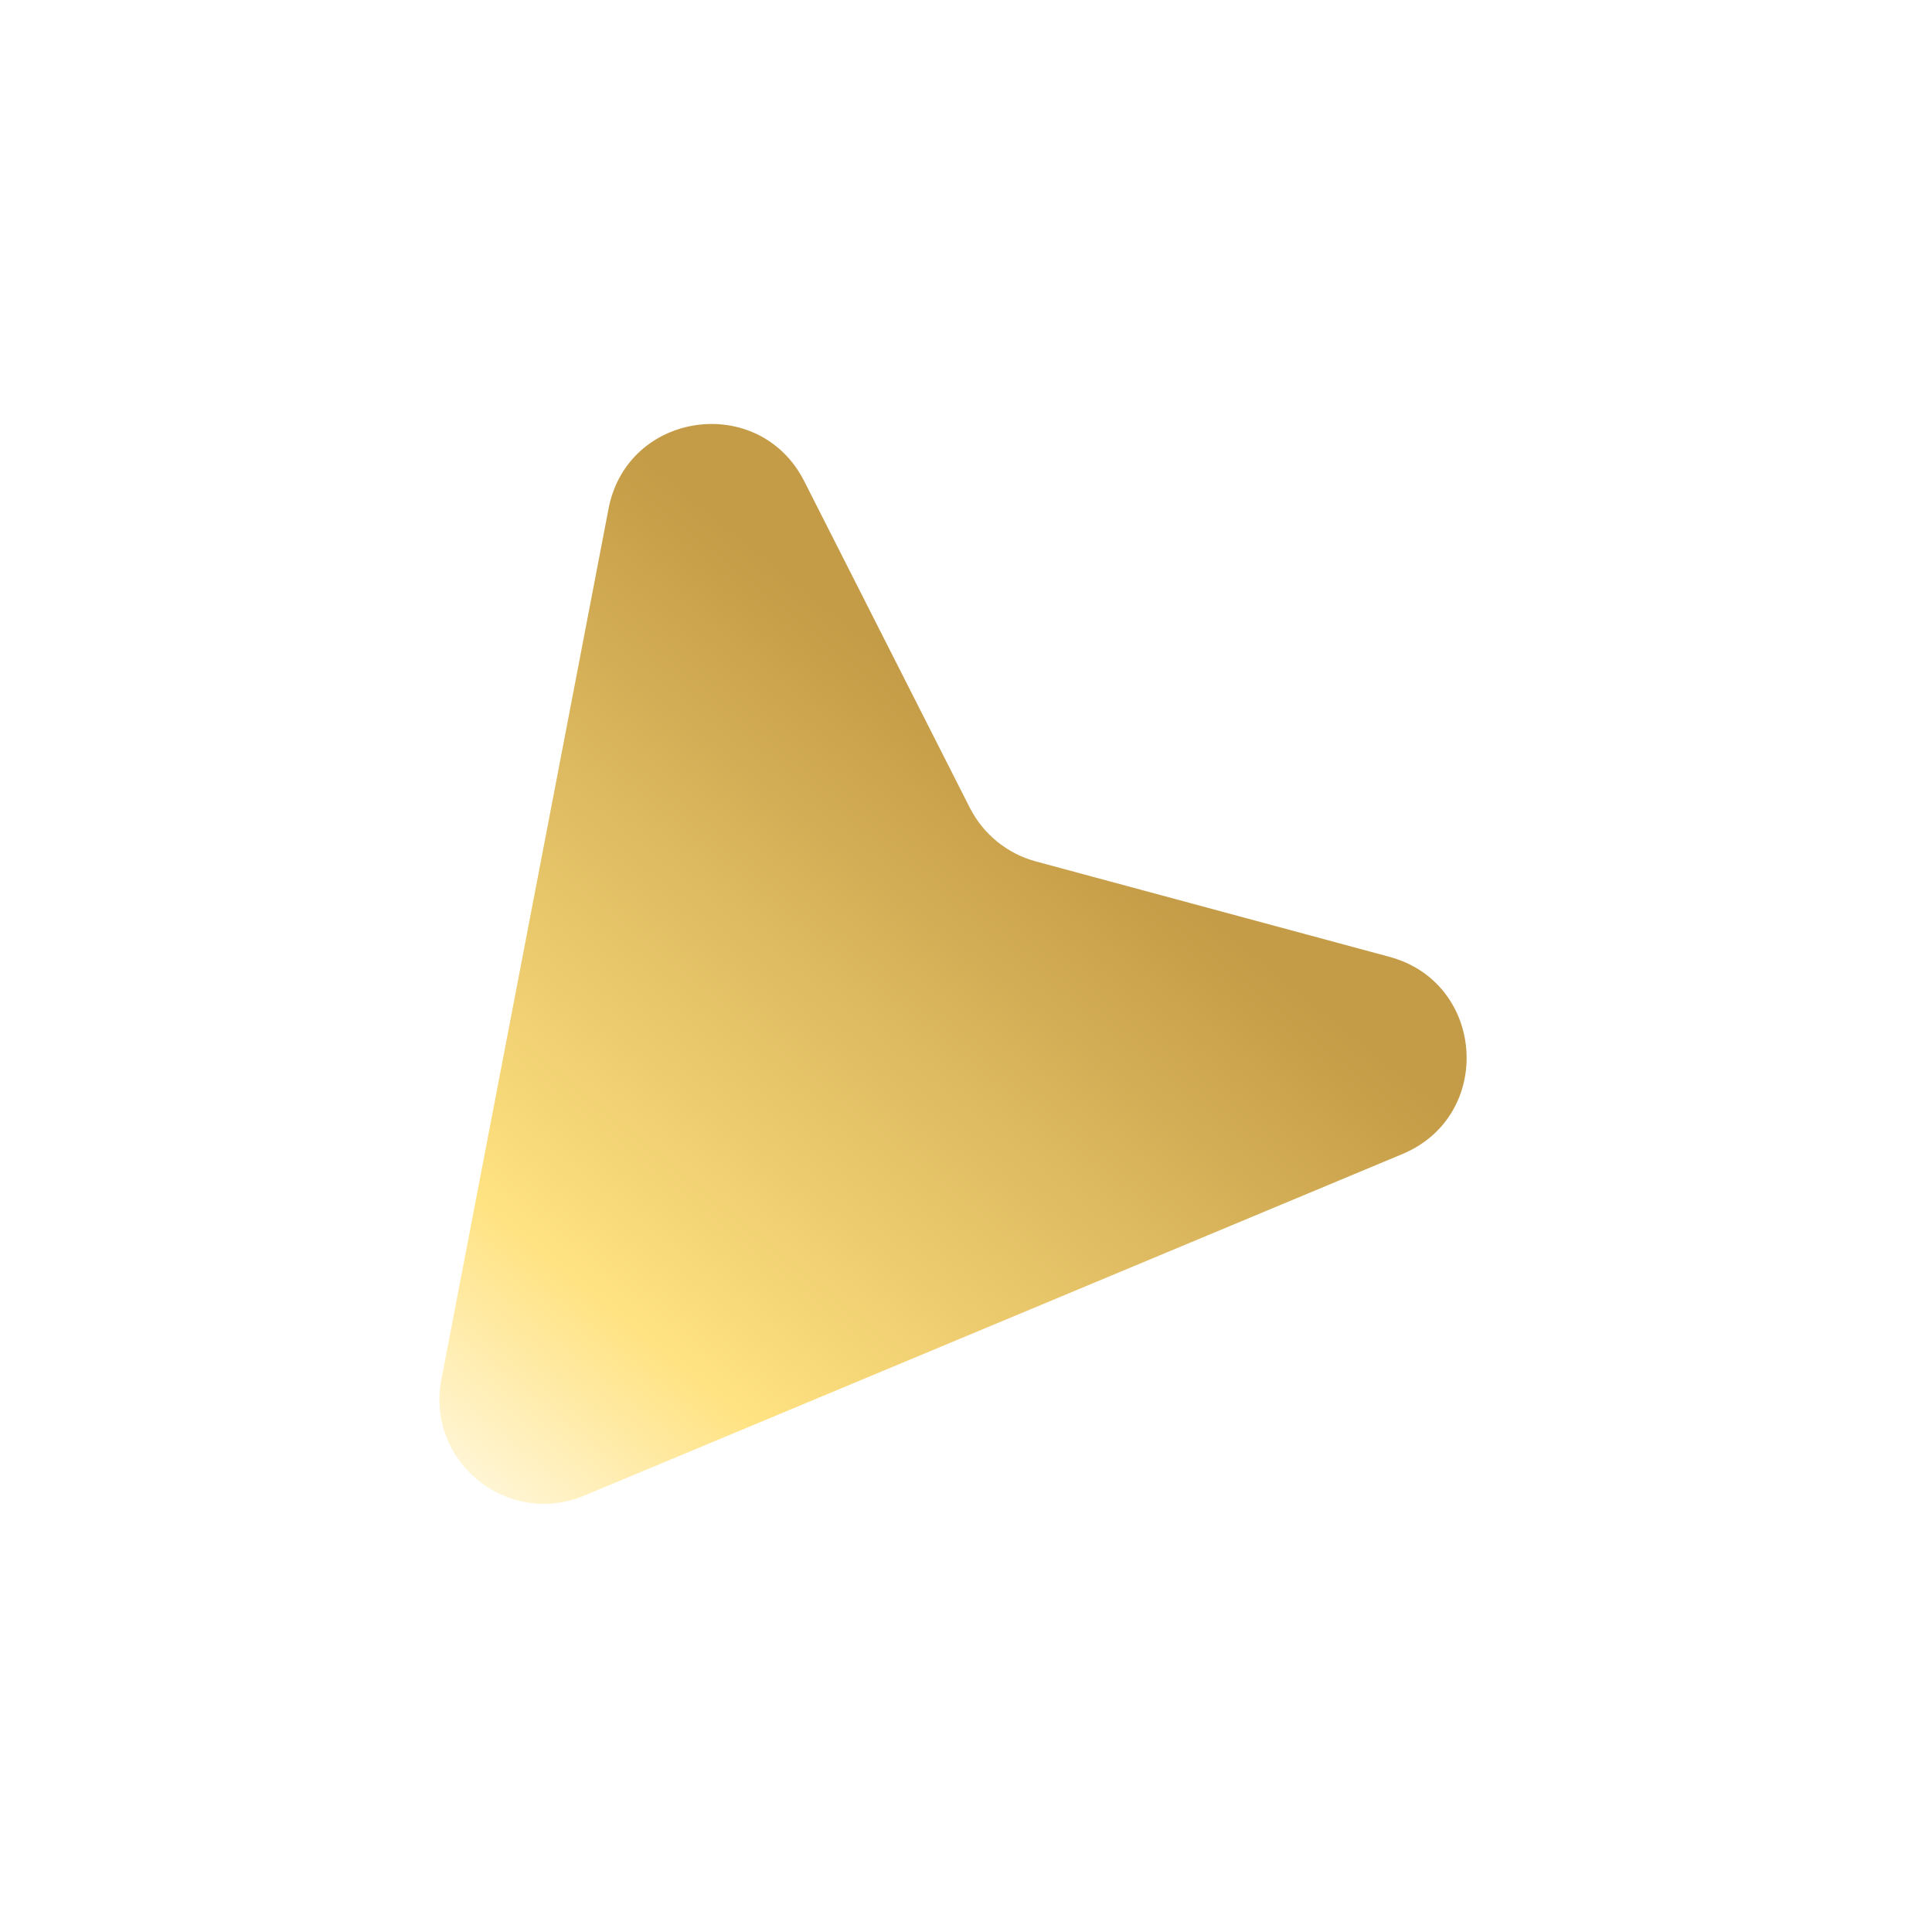 <?xml version="1.0" encoding="UTF-8"?> <svg xmlns="http://www.w3.org/2000/svg" width="37" height="37" viewBox="0 0 37 37" fill="none"><g filter="url(#filter0_d_531_107)"><path d="M11.188 25.643C9.716 26.257 8.152 24.986 8.453 23.42L11.654 6.743C12.013 4.871 14.539 4.516 15.402 6.216L18.574 12.471C18.831 12.976 19.29 13.349 19.837 13.497L26.608 15.324C28.449 15.82 28.617 18.366 26.858 19.101L11.188 25.643Z" fill="url(#paint0_linear_531_107)"></path></g><defs><filter id="filter0_d_531_107" x="0.414" y="0.119" width="35.672" height="36.682" filterUnits="userSpaceOnUse" color-interpolation-filters="sRGB"><feFlood flood-opacity="0" result="BackgroundImageFix"></feFlood><feColorMatrix in="SourceAlpha" type="matrix" values="0 0 0 0 0 0 0 0 0 0 0 0 0 0 0 0 0 0 127 0" result="hardAlpha"></feColorMatrix><feOffset dy="3"></feOffset><feGaussianBlur stdDeviation="4"></feGaussianBlur><feComposite in2="hardAlpha" operator="out"></feComposite><feColorMatrix type="matrix" values="0 0 0 0 0.769 0 0 0 0 0.608 0 0 0 0 0.275 0 0 0 0.7 0"></feColorMatrix><feBlend mode="normal" in2="BackgroundImageFix" result="effect1_dropShadow_531_107"></feBlend><feBlend mode="normal" in="SourceGraphic" in2="effect1_dropShadow_531_107" result="shape"></feBlend></filter><linearGradient id="paint0_linear_531_107" x1="22.505" y1="8.924" x2="7.751" y2="27.077" gradientUnits="userSpaceOnUse"><stop offset="0.169" stop-color="#C49B46"></stop><stop offset="0.725" stop-color="#FFE281"></stop><stop offset="1" stop-color="white"></stop></linearGradient></defs></svg> 